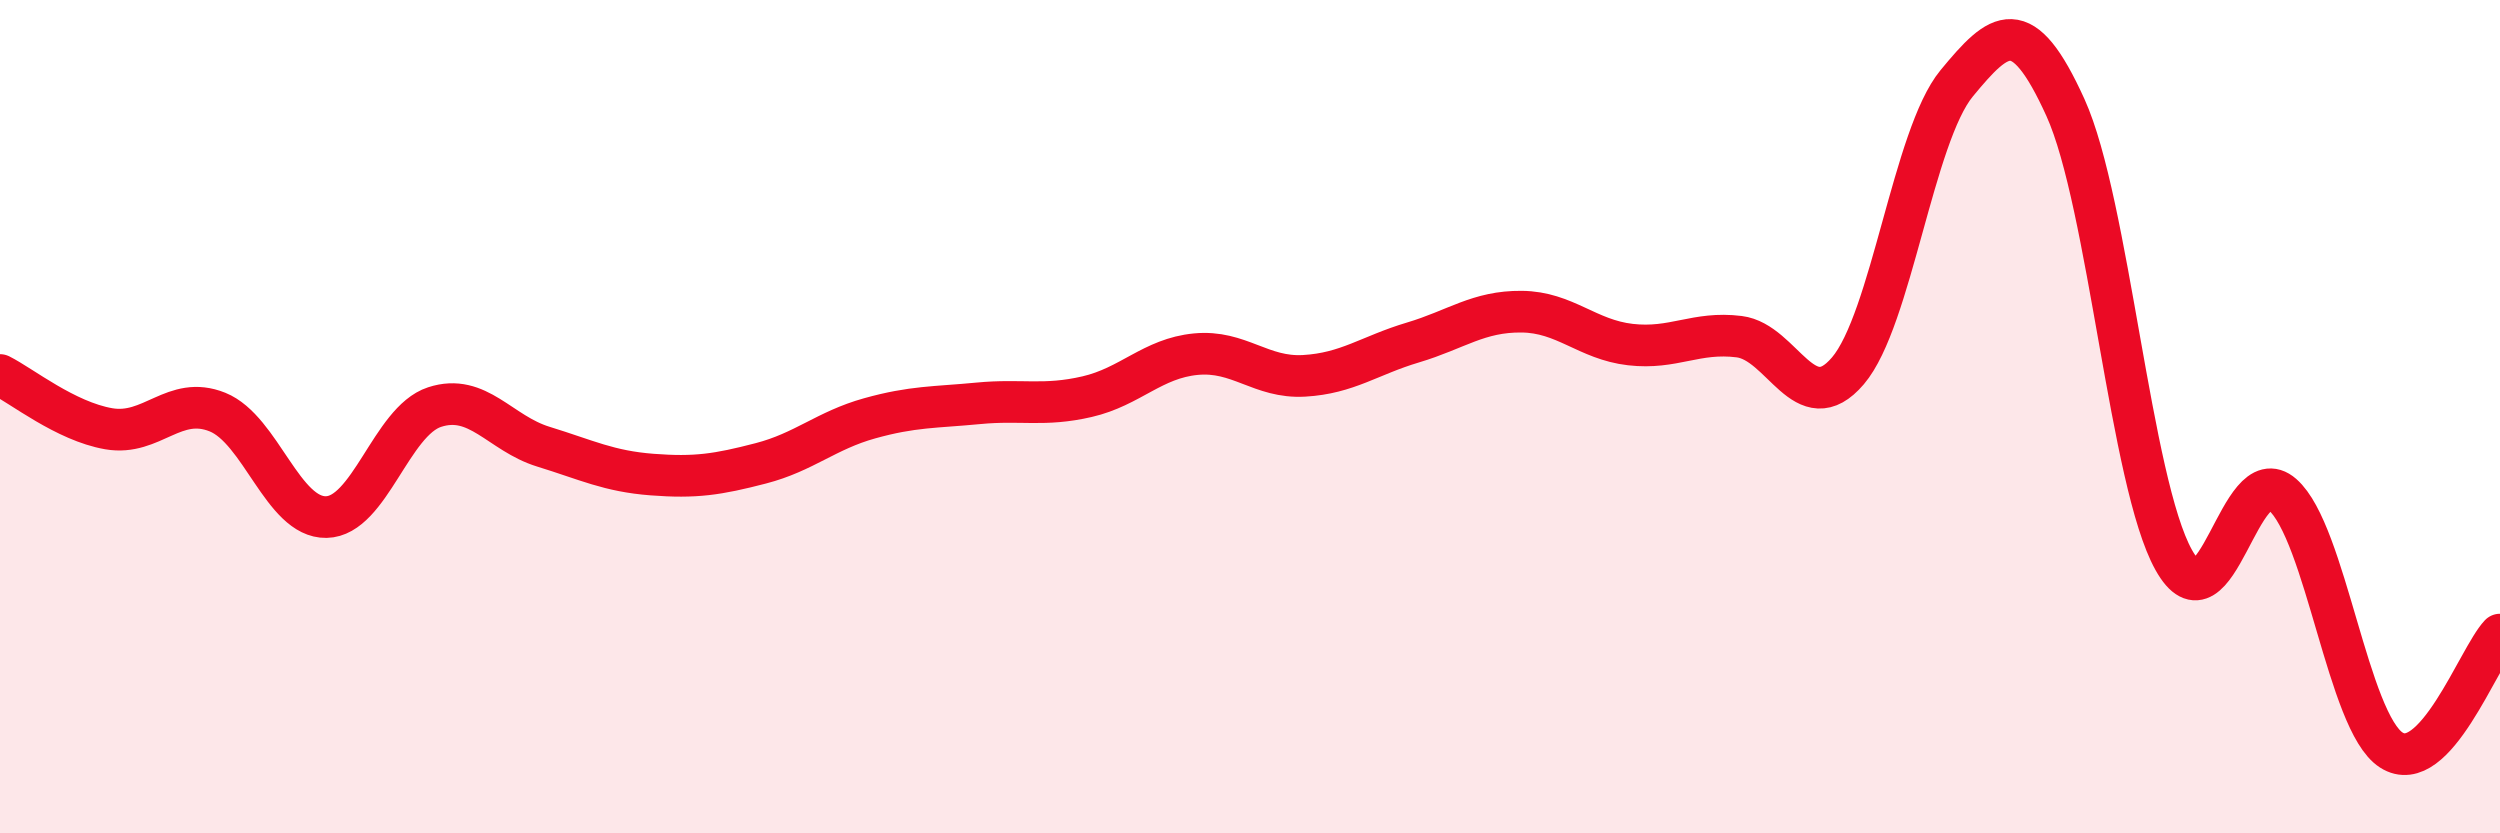 
    <svg width="60" height="20" viewBox="0 0 60 20" xmlns="http://www.w3.org/2000/svg">
      <path
        d="M 0,9 C 0.52,9.26 1.57,10.11 2.61,10.29 C 3.65,10.47 4.18,9.47 5.22,9.89 C 6.26,10.31 6.79,12.43 7.83,12.41 C 8.87,12.39 9.39,10.11 10.43,9.77 C 11.47,9.43 12,10.4 13.04,10.72 C 14.08,11.04 14.61,11.31 15.65,11.39 C 16.69,11.47 17.22,11.39 18.26,11.12 C 19.3,10.85 19.83,10.33 20.87,10.04 C 21.91,9.75 22.44,9.78 23.48,9.68 C 24.52,9.58 25.05,9.76 26.09,9.52 C 27.13,9.28 27.66,8.6 28.7,8.5 C 29.74,8.4 30.26,9.08 31.3,9.02 C 32.34,8.96 32.87,8.53 33.91,8.22 C 34.95,7.91 35.48,7.47 36.52,7.48 C 37.56,7.49 38.09,8.15 39.13,8.27 C 40.17,8.39 40.7,7.95 41.74,8.08 C 42.78,8.21 43.31,10.12 44.35,8.9 C 45.39,7.68 45.92,3.26 46.96,2 C 48,0.74 48.53,0.29 49.57,2.58 C 50.61,4.87 51.13,11.58 52.17,13.44 C 53.21,15.3 53.74,10.96 54.78,11.87 C 55.82,12.78 56.35,17.33 57.39,18 C 58.43,18.67 59.48,15.78 60,15.23L60 20L0 20Z"
        fill="#EB0A25"
        opacity="0.1"
        stroke-linecap="round"
        stroke-linejoin="round"
      />
      <path
        d="M 0,9 C 0.52,9.26 1.57,10.11 2.61,10.29 C 3.65,10.47 4.18,9.47 5.22,9.89 C 6.26,10.31 6.79,12.43 7.83,12.41 C 8.87,12.39 9.39,10.11 10.43,9.77 C 11.47,9.43 12,10.4 13.04,10.72 C 14.08,11.04 14.61,11.31 15.65,11.39 C 16.69,11.47 17.22,11.39 18.26,11.12 C 19.3,10.85 19.83,10.33 20.87,10.04 C 21.91,9.75 22.44,9.78 23.48,9.68 C 24.52,9.58 25.05,9.76 26.09,9.52 C 27.13,9.28 27.66,8.6 28.7,8.5 C 29.74,8.4 30.26,9.08 31.3,9.02 C 32.34,8.96 32.87,8.53 33.91,8.22 C 34.95,7.91 35.48,7.47 36.52,7.48 C 37.56,7.49 38.09,8.15 39.13,8.27 C 40.17,8.39 40.7,7.95 41.74,8.08 C 42.78,8.21 43.31,10.12 44.35,8.9 C 45.39,7.68 45.92,3.26 46.96,2 C 48,0.74 48.53,0.29 49.57,2.58 C 50.61,4.87 51.13,11.58 52.17,13.44 C 53.21,15.3 53.74,10.96 54.78,11.87 C 55.82,12.78 56.35,17.33 57.39,18 C 58.43,18.67 59.48,15.78 60,15.23"
        stroke="#EB0A25"
        stroke-width="1"
        fill="none"
        stroke-linecap="round"
        stroke-linejoin="round"
      />
    </svg>
  